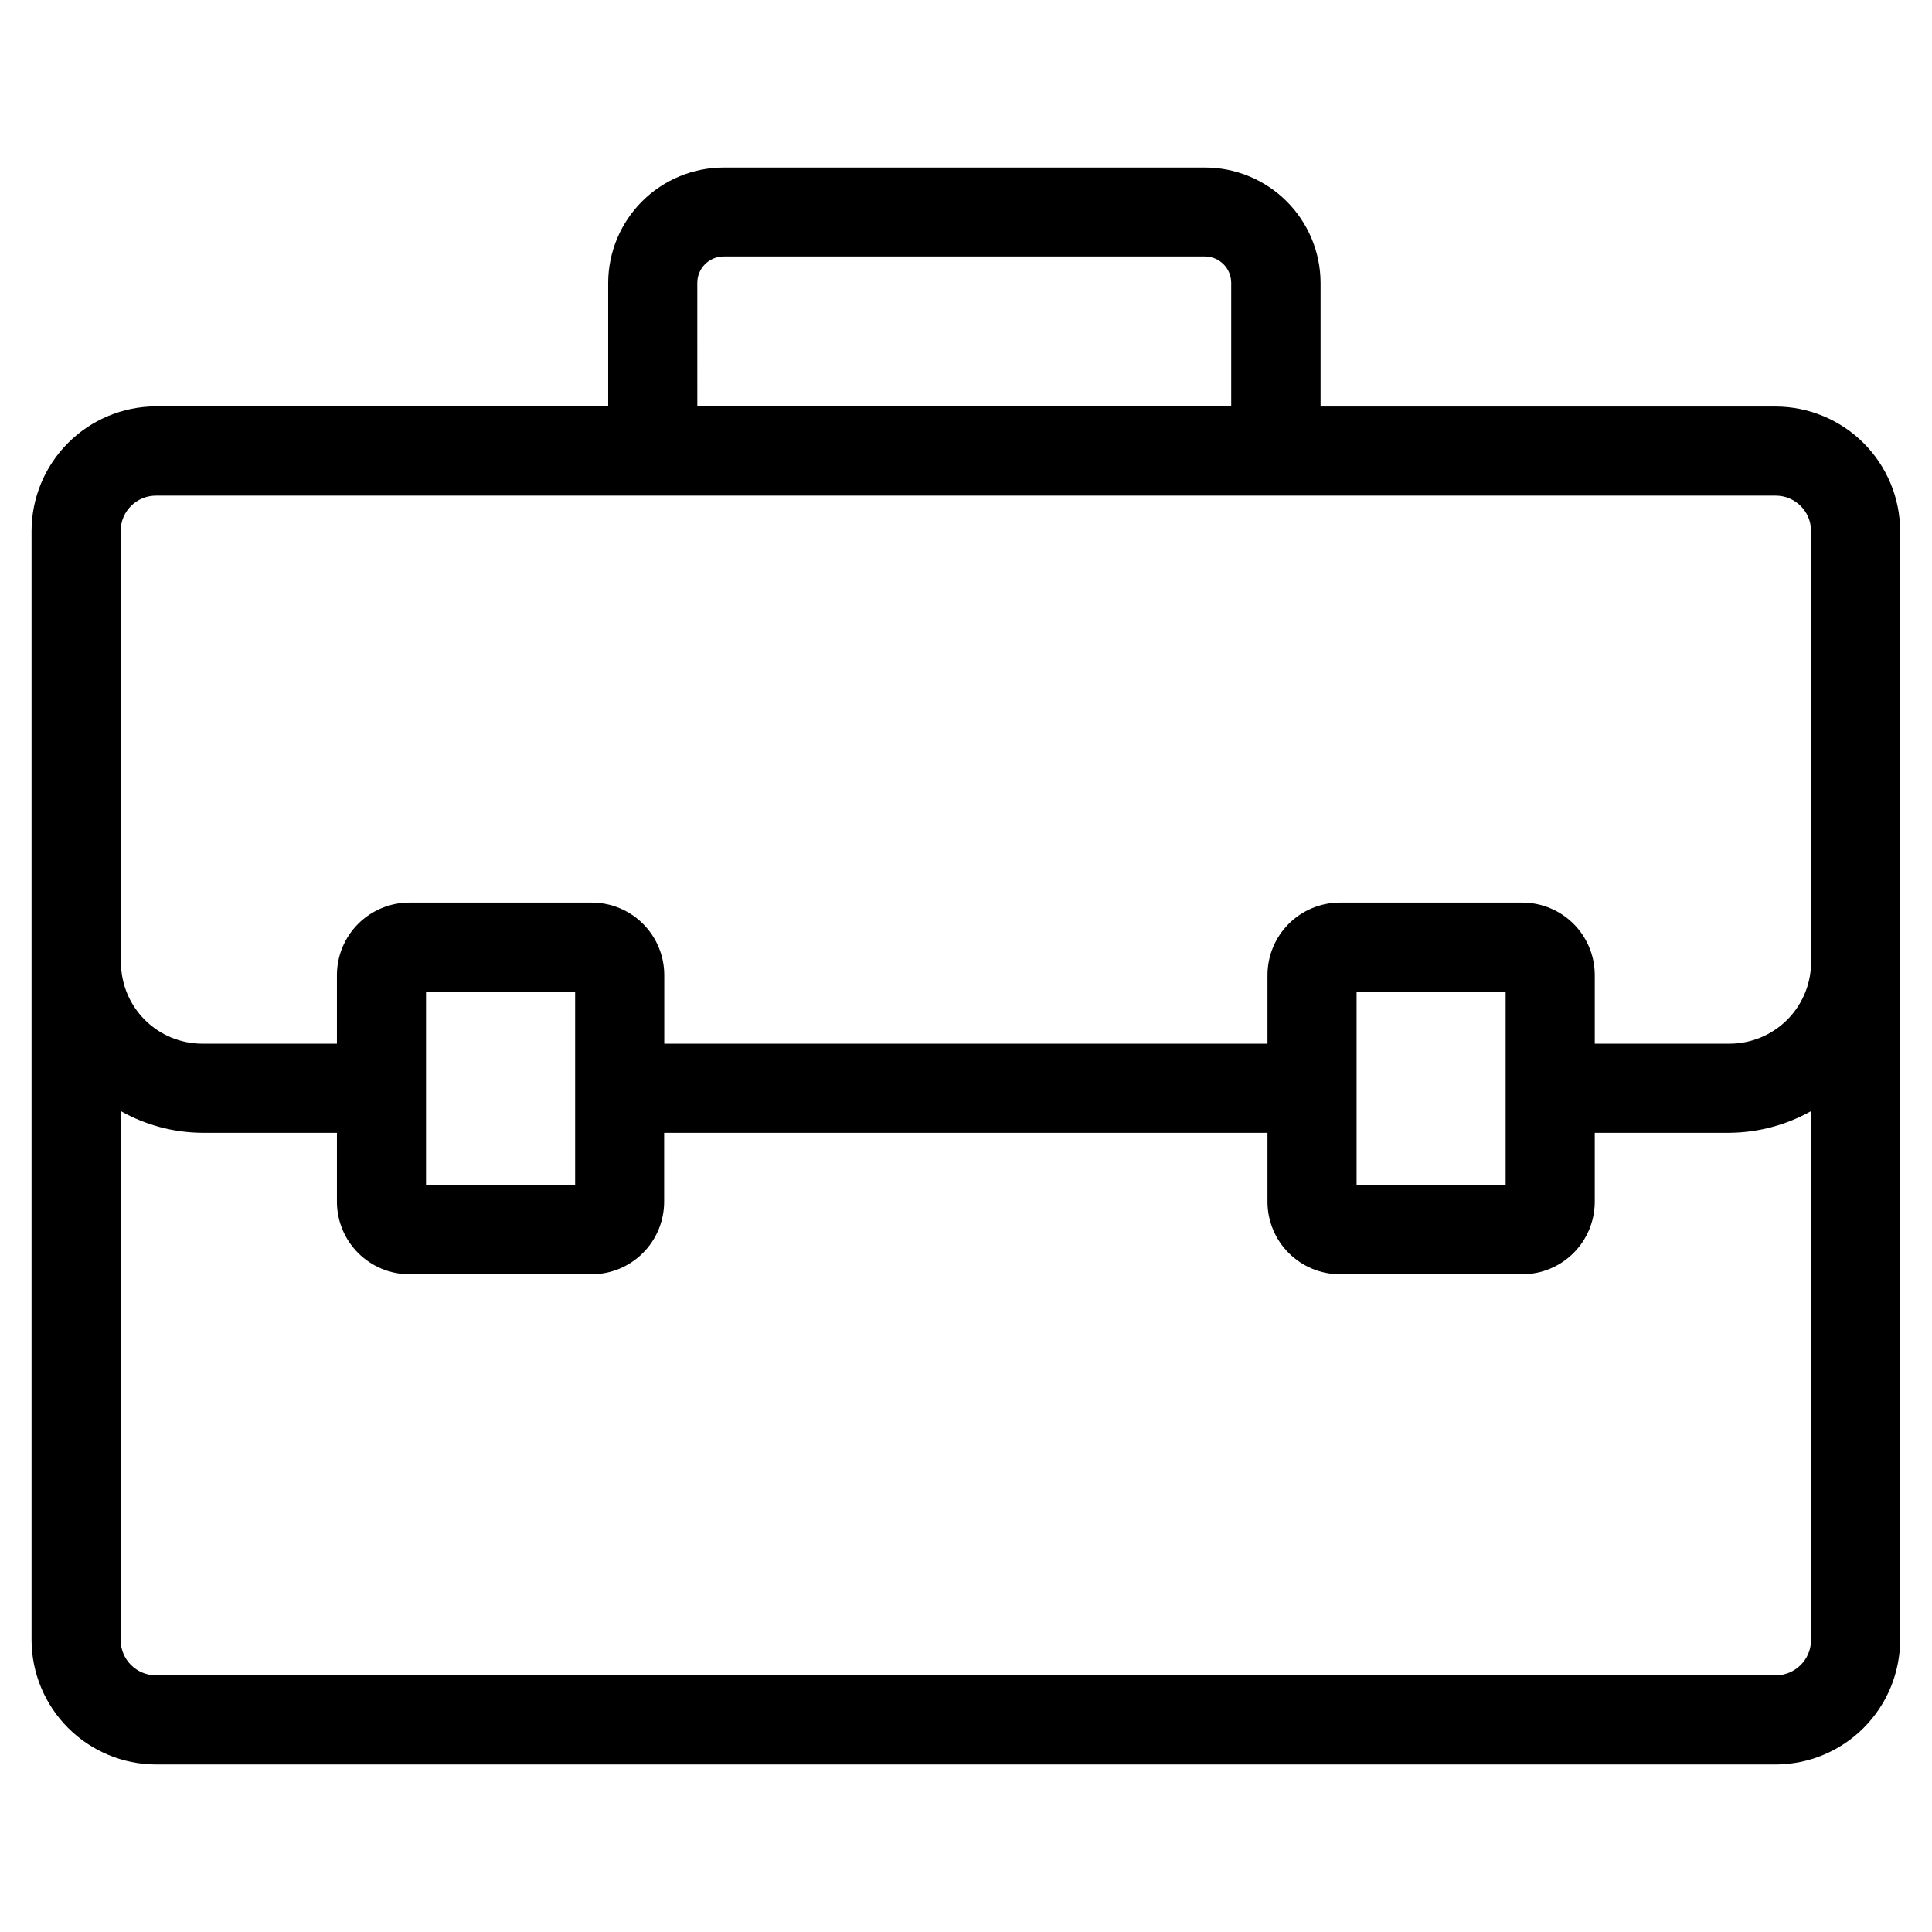 <?xml version="1.0" encoding="UTF-8"?>
<!-- Uploaded to: ICON Repo, www.svgrepo.com, Generator: ICON Repo Mixer Tools -->
<svg fill="#000000" width="800px" height="800px" version="1.1" viewBox="144 144 512 512" xmlns="http://www.w3.org/2000/svg">
 <path d="m647.56 284.69c-0.031-8.73-3.512-17.094-9.684-23.266-6.176-6.176-14.539-9.656-23.27-9.684h-120.64v-32.797c-0.027-8.102-3.262-15.867-8.996-21.59-5.738-5.727-13.508-8.945-21.613-8.953h-127.53c-8.109-0.004-15.895 3.207-21.641 8.934-5.746 5.727-8.988 13.496-9.012 21.609v32.746l-119.86 0.004c-8.738 0.027-17.109 3.516-23.285 9.699-6.176 6.184-9.648 14.559-9.668 23.297v293.96c0.031 8.73 3.512 17.098 9.684 23.27 6.176 6.176 14.539 9.656 23.27 9.684h429.29c8.73-0.027 17.094-3.508 23.27-9.684 6.172-6.172 9.652-14.539 9.684-23.27v-178.91-0.691-29.27-0.348zm-318.77-65.746c0.008-3.848 3.125-6.965 6.973-6.973h127.53c3.856 0 6.981 3.117 6.992 6.973v32.746l-141.49 0.004zm295.15 359.7c-0.008 5.156-4.184 9.328-9.336 9.34h-429.29c-5.152-0.012-9.328-4.184-9.336-9.34v-140.2c6.598 3.727 14.039 5.711 21.617 5.762h35.691v18.297c0.008 5.09 2.035 9.969 5.637 13.566 3.602 3.598 8.48 5.621 13.57 5.625h48.32c5.086-0.008 9.961-2.035 13.559-5.633s5.625-8.473 5.633-13.559v-18.297h159.89v18.297c0.008 5.086 2.035 9.961 5.633 13.559s8.473 5.625 13.559 5.633h48.352c5.086-0.008 9.965-2.035 13.562-5.633s5.621-8.473 5.629-13.559v-18.297h35.676c7.578-0.055 15.02-2.027 21.633-5.731zm-367.04-120.57v-51.262h39.516v51.262zm246.61 0v-51.262h39.5v51.262zm120.43-58.348c-0.195 5.606-2.562 10.914-6.598 14.805s-9.426 6.062-15.035 6.055h-35.676v-18.199c-0.008-5.086-2.031-9.965-5.629-13.562-3.598-3.594-8.477-5.621-13.562-5.629h-48.352c-5.086 0.008-9.961 2.035-13.559 5.629-3.598 3.598-5.625 8.477-5.633 13.562v18.199h-159.86v-18.199c-0.008-5.094-2.039-9.973-5.641-13.57-3.606-3.602-8.492-5.621-13.582-5.621h-48.32c-5.09 0.004-9.969 2.027-13.57 5.625-3.602 3.598-5.629 8.477-5.637 13.566v18.199h-35.691c-5.715-0.008-11.188-2.281-15.227-6.32-4.039-4.043-6.309-9.52-6.312-15.23v-29.27c-0.02-0.117-0.043-0.23-0.078-0.348v-84.734c0.008-5.152 4.184-9.324 9.336-9.336h429.29c5.152 0.012 9.328 4.184 9.336 9.336z"/>
</svg>